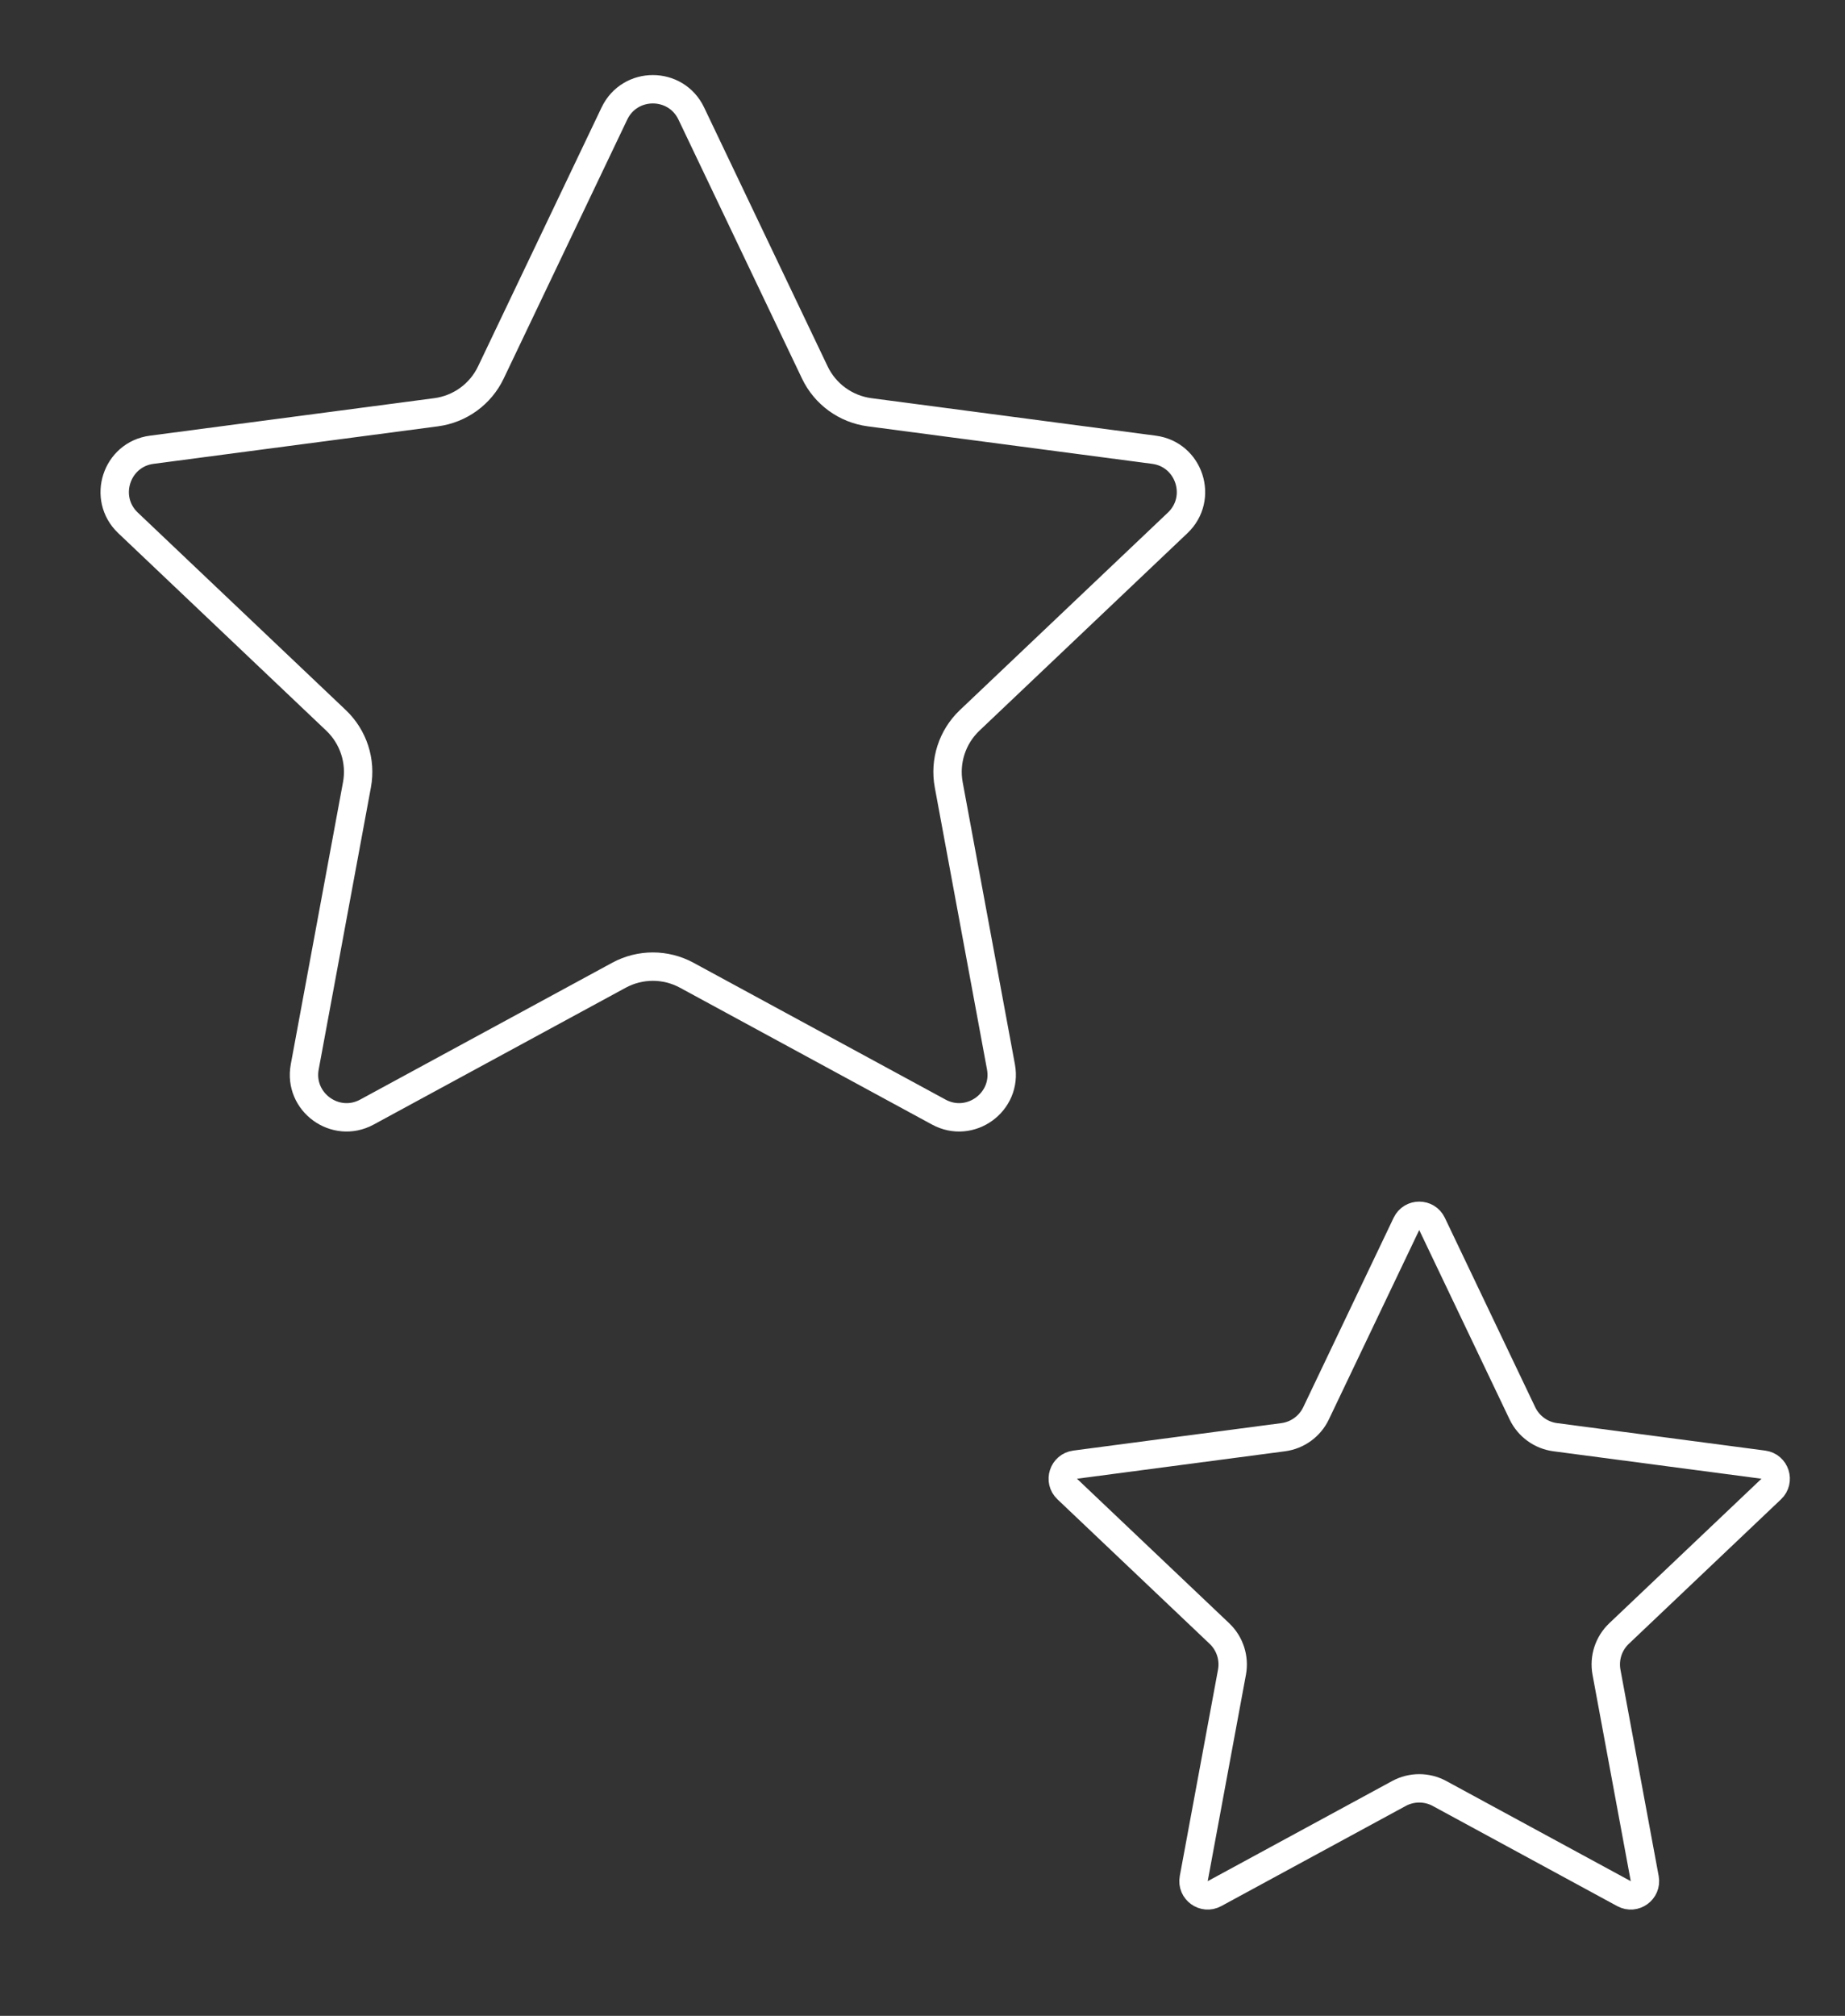 <?xml version="1.0" encoding="UTF-8"?> <svg xmlns="http://www.w3.org/2000/svg" width="65" height="71" viewBox="0 0 65 71" fill="none"><rect x="0" y="0" width="65" height="71" fill="#333333" stroke="none"/><path d="M21.646 3.998C22.19 2.859 23.81 2.859 24.354 3.998L28.706 13.118C29.07 13.882 29.796 14.409 30.635 14.52L40.654 15.841C41.904 16.005 42.405 17.547 41.49 18.416L34.161 25.373C33.548 25.955 33.27 26.809 33.424 27.641L35.264 37.577C35.494 38.818 34.183 39.77 33.074 39.169L24.192 34.348C23.449 33.945 22.551 33.945 21.808 34.348L12.926 39.169C11.817 39.77 10.506 38.818 10.736 37.577L12.576 27.641C12.73 26.809 12.452 25.955 11.839 25.373L4.51 18.416C3.595 17.547 4.096 16.005 5.346 15.841L15.365 14.52C16.204 14.409 16.93 13.882 17.294 13.118L21.646 3.998Z" stroke="white"></path><path d="M49.549 43.107C49.73 42.727 50.27 42.727 50.451 43.107L53.635 49.779C53.854 50.237 54.29 50.554 54.793 50.62L62.123 51.587C62.54 51.642 62.707 52.155 62.402 52.445L57.04 57.535C56.671 57.885 56.505 58.397 56.597 58.896L57.944 66.166C58.02 66.579 57.583 66.897 57.213 66.696L50.715 63.169C50.269 62.927 49.731 62.927 49.285 63.169L42.787 66.696C42.417 66.897 41.98 66.579 42.056 66.166L43.403 58.896C43.495 58.397 43.329 57.885 42.96 57.535L37.598 52.445C37.293 52.155 37.46 51.642 37.877 51.587L45.207 50.62C45.71 50.554 46.146 50.237 46.365 49.779L49.549 43.107Z" stroke="white"></path></svg> 